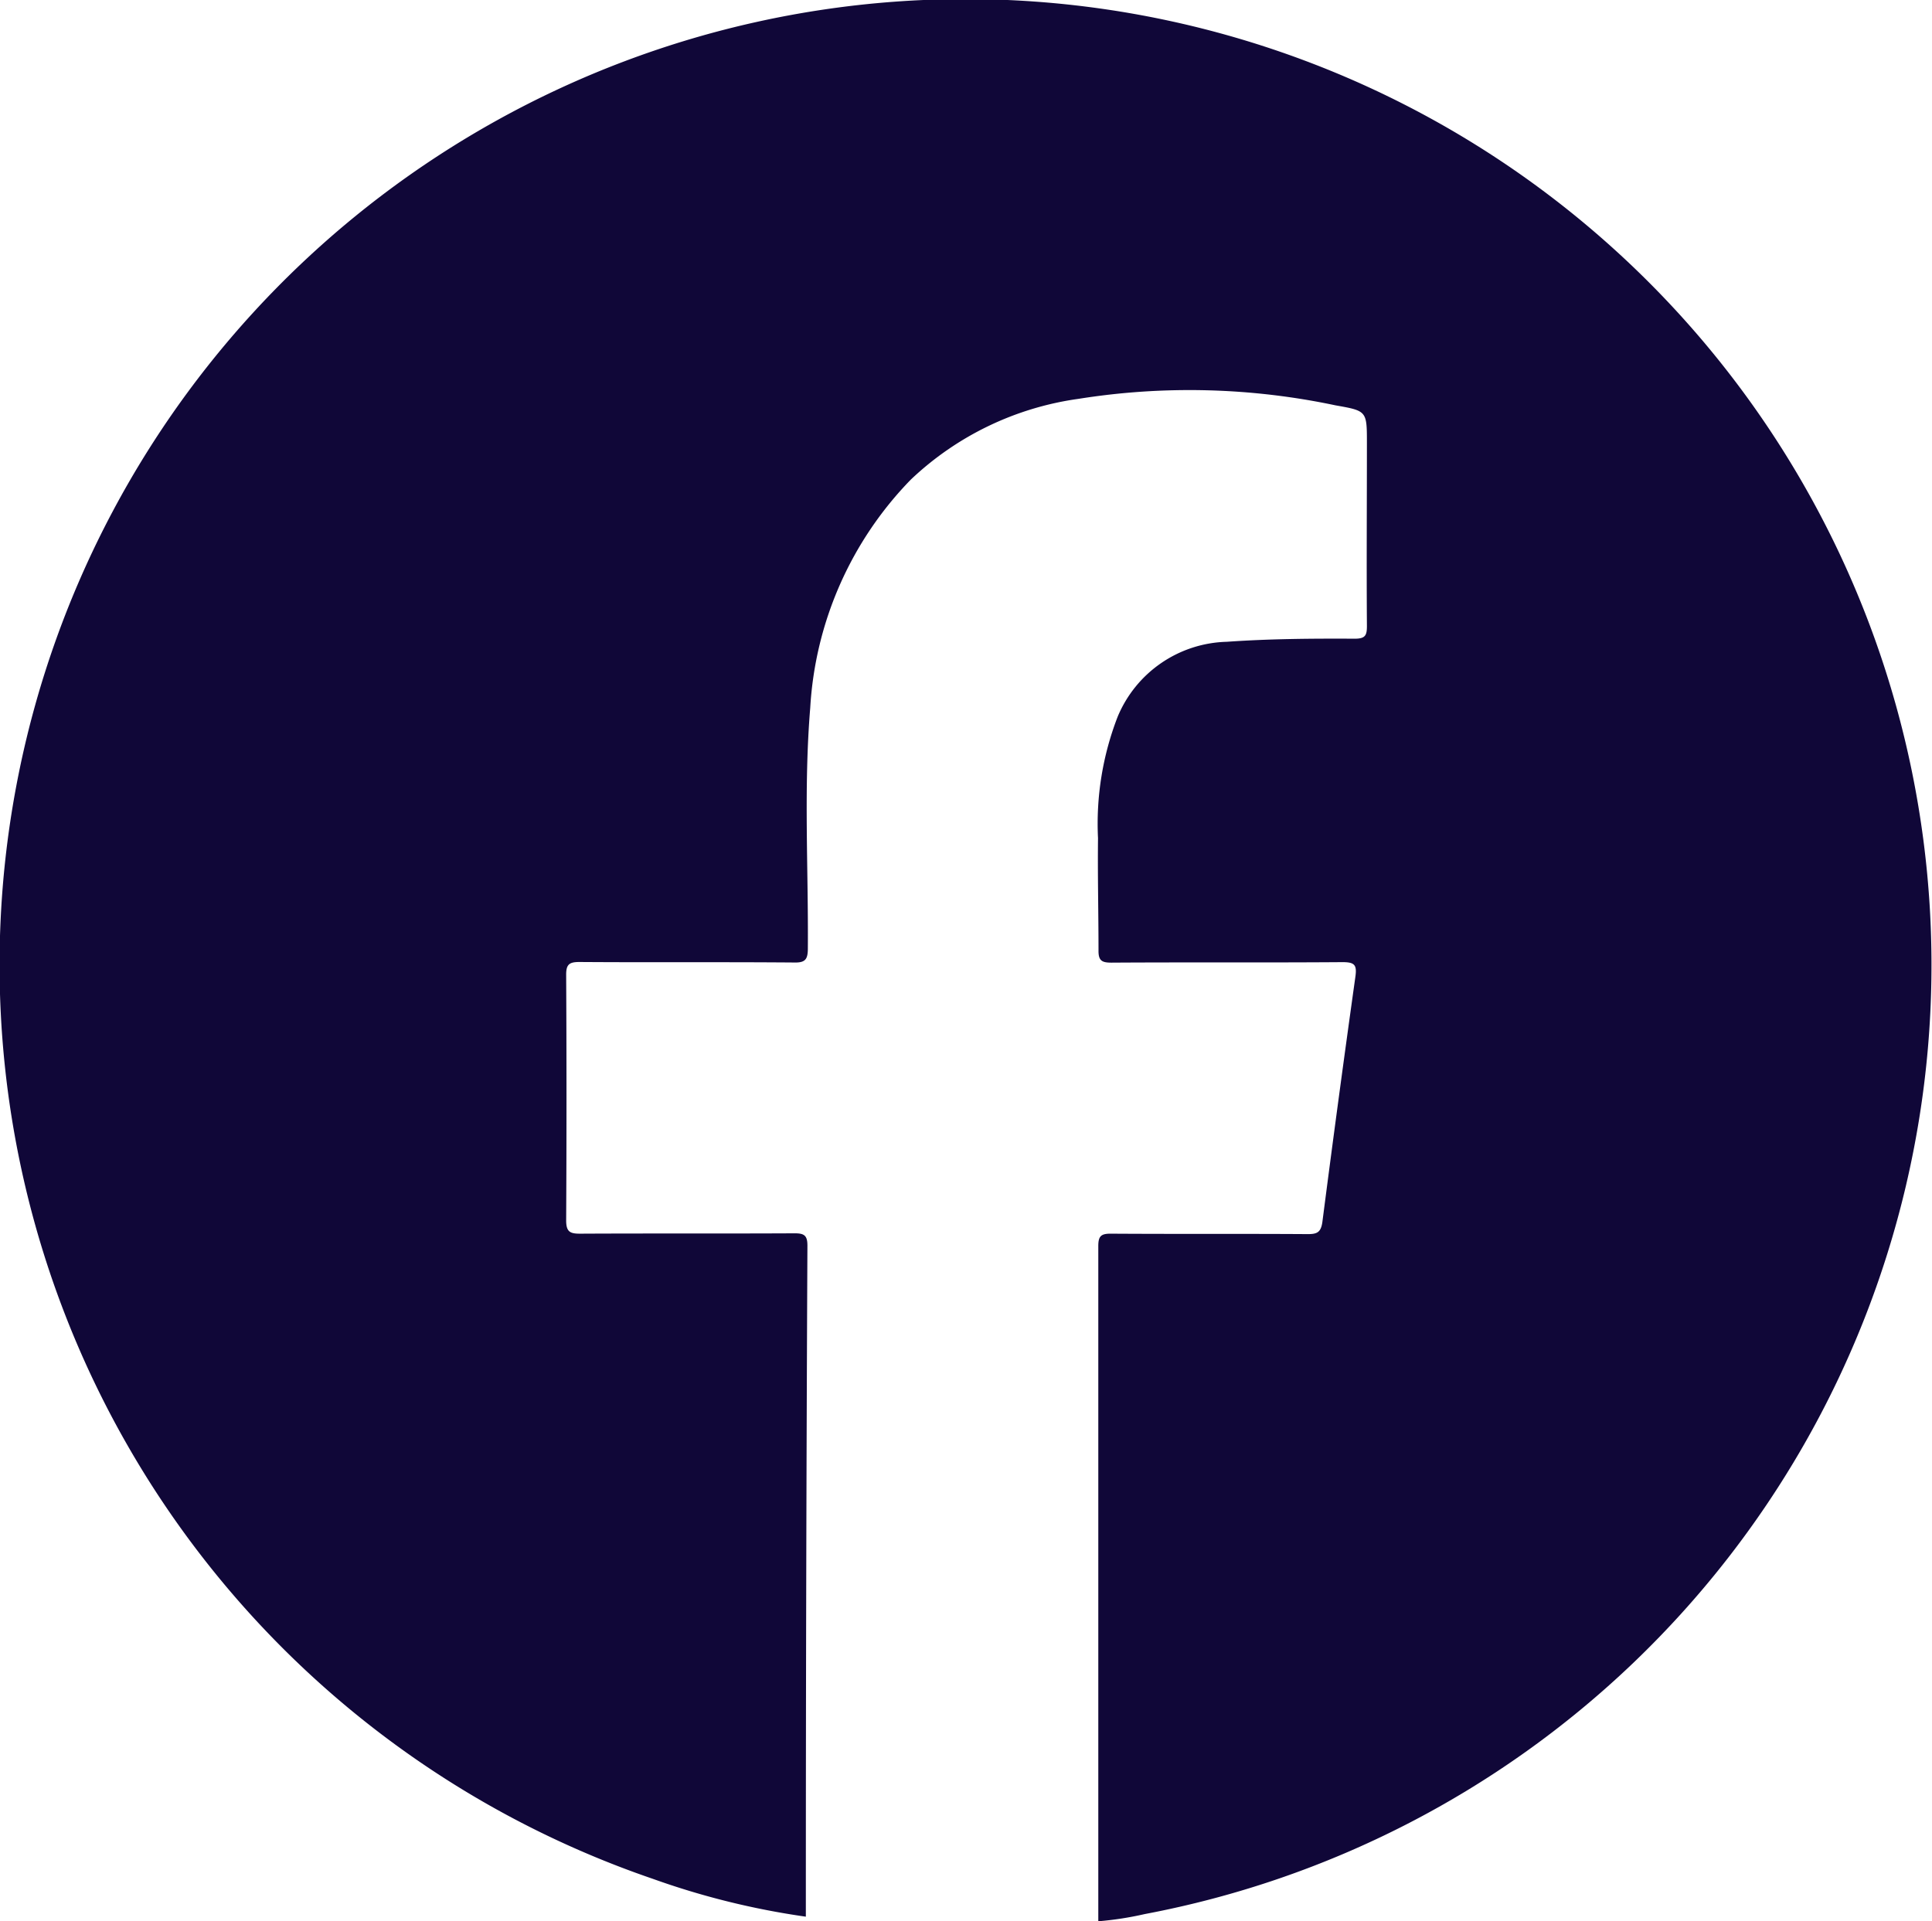 <svg id="Group_18695" data-name="Group 18695" xmlns="http://www.w3.org/2000/svg" width="26.907" height="26.757" viewBox="0 0 26.907 26.757">
  <path id="Path_9909" data-name="Path 9909" d="M9820.087,2871.555a10.808,10.808,0,0,1-2.131-.527,13.453,13.453,0,1,1,6.85.491,4.565,4.565,0,0,1-.646.1q0-4.7,0-9.405c0-.137.038-.173.174-.172.915.006,1.831,0,2.746.006.125,0,.179-.024.2-.163q.221-1.713.461-3.425c.022-.161-.011-.2-.179-.2-1.072.008-2.146,0-3.219.007-.13,0-.182-.025-.18-.169,0-.521-.013-1.043-.007-1.564a4.123,4.123,0,0,1,.274-1.693,1.694,1.694,0,0,1,1.52-1.043c.594-.042,1.188-.046,1.782-.043.146,0,.169-.046.169-.175-.006-.849,0-1.7,0-2.547,0-.451,0-.451-.436-.528a9.834,9.834,0,0,0-3.579-.091,4.239,4.239,0,0,0-2.338,1.126,4.968,4.968,0,0,0-1.4,3.179c-.092,1.113-.025,2.231-.033,3.346,0,.156-.033.206-.2.2-.994-.008-1.988,0-2.983-.007-.14,0-.184.034-.183.18q.009,1.71,0,3.42c0,.163.058.185.2.184,1-.005,1.989,0,2.984-.005.131,0,.176.03.176.171Q9820.087,2866.88,9820.087,2871.555Z" transform="translate(-9808.864 -2844.859)" fill="#100738"/>
</svg>
